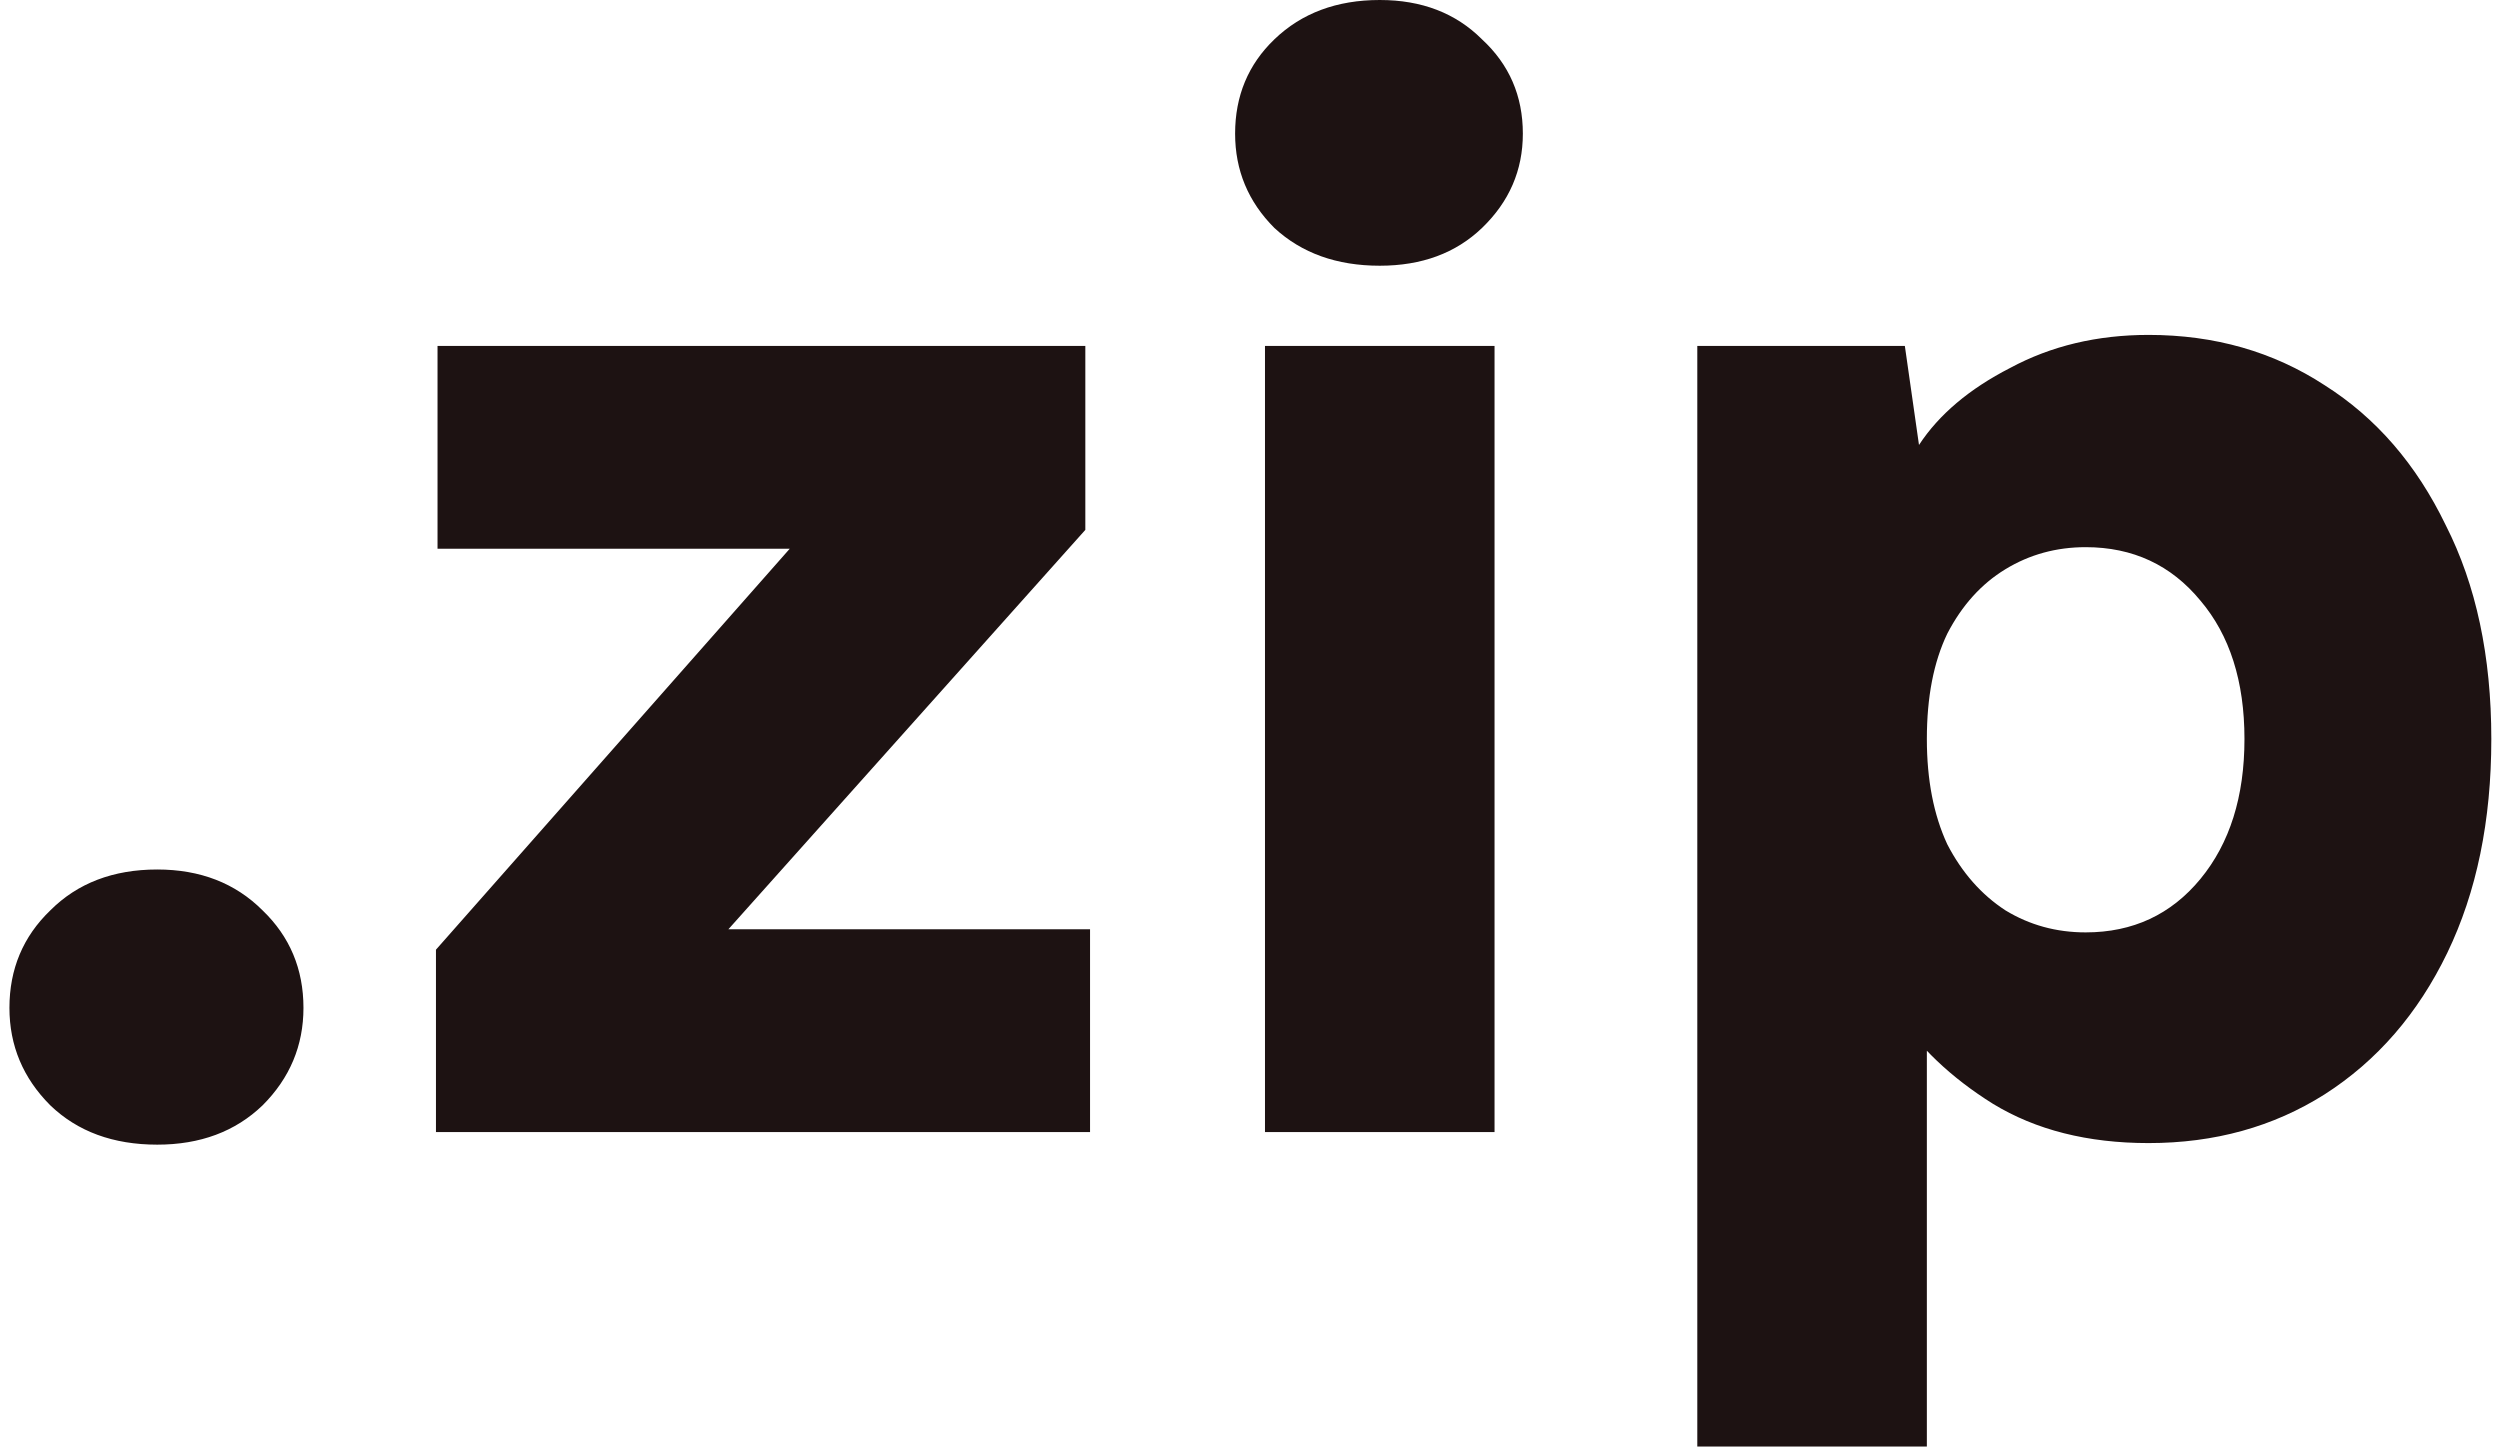 <svg width="159" height="92" viewBox="0 0 159 92" fill="none" xmlns="http://www.w3.org/2000/svg">
<path d="M10 72.8C7.2 72.8 4.933 71.967 3.2 70.3C1.467 68.567 0.6 66.5 0.6 64.1C0.6 61.633 1.467 59.567 3.2 57.9C4.933 56.167 7.2 55.3 10 55.3C12.733 55.3 14.967 56.167 16.7 57.9C18.433 59.567 19.3 61.633 19.3 64.1C19.3 66.5 18.433 68.567 16.7 70.3C14.967 71.967 12.733 72.8 10 72.8ZM69.027 33.7L46.327 59.1H69.327V72H27.727V60.4L50.227 34.9H27.827V22H69.027V33.7ZM80.453 22H95.053V72H80.453V22ZM87.753 16.9C85.02 16.9 82.787 16.1 81.053 14.5C79.386 12.833 78.553 10.833 78.553 8.5C78.553 6.1 79.386 4.1 81.053 2.5C82.787 0.833 85.02 -2.86102e-06 87.753 -2.86102e-06C90.42 -2.86102e-06 92.587 0.833 94.253 2.5C95.987 4.1 96.853 6.1 96.853 8.5C96.853 10.833 95.987 12.833 94.253 14.5C92.587 16.1 90.42 16.9 87.753 16.9ZM120.548 64.3L122.548 64.2V92H107.948V22H121.148L122.048 28.3C123.314 26.367 125.248 24.733 127.848 23.4C130.448 22 133.381 21.3 136.648 21.3C140.848 21.3 144.581 22.367 147.848 24.5C151.114 26.567 153.681 29.533 155.548 33.4C157.481 37.2 158.448 41.733 158.448 47C158.448 52.2 157.514 56.733 155.648 60.6C153.781 64.467 151.181 67.467 147.848 69.6C144.581 71.667 140.848 72.7 136.648 72.7C132.781 72.7 129.481 71.867 126.748 70.2C124.081 68.533 122.014 66.567 120.548 64.3ZM142.748 47C142.748 43.333 141.814 40.4 139.948 38.2C138.081 35.933 135.648 34.8 132.648 34.8C130.781 34.8 129.081 35.267 127.548 36.2C126.014 37.133 124.781 38.5 123.848 40.3C122.981 42.1 122.548 44.333 122.548 47C122.548 49.6 122.981 51.833 123.848 53.7C124.781 55.5 126.014 56.9 127.548 57.9C129.081 58.833 130.781 59.3 132.648 59.3C135.648 59.3 138.081 58.167 139.948 55.9C141.814 53.633 142.748 50.667 142.748 47Z" fill="#1D1212"/>
</svg>
